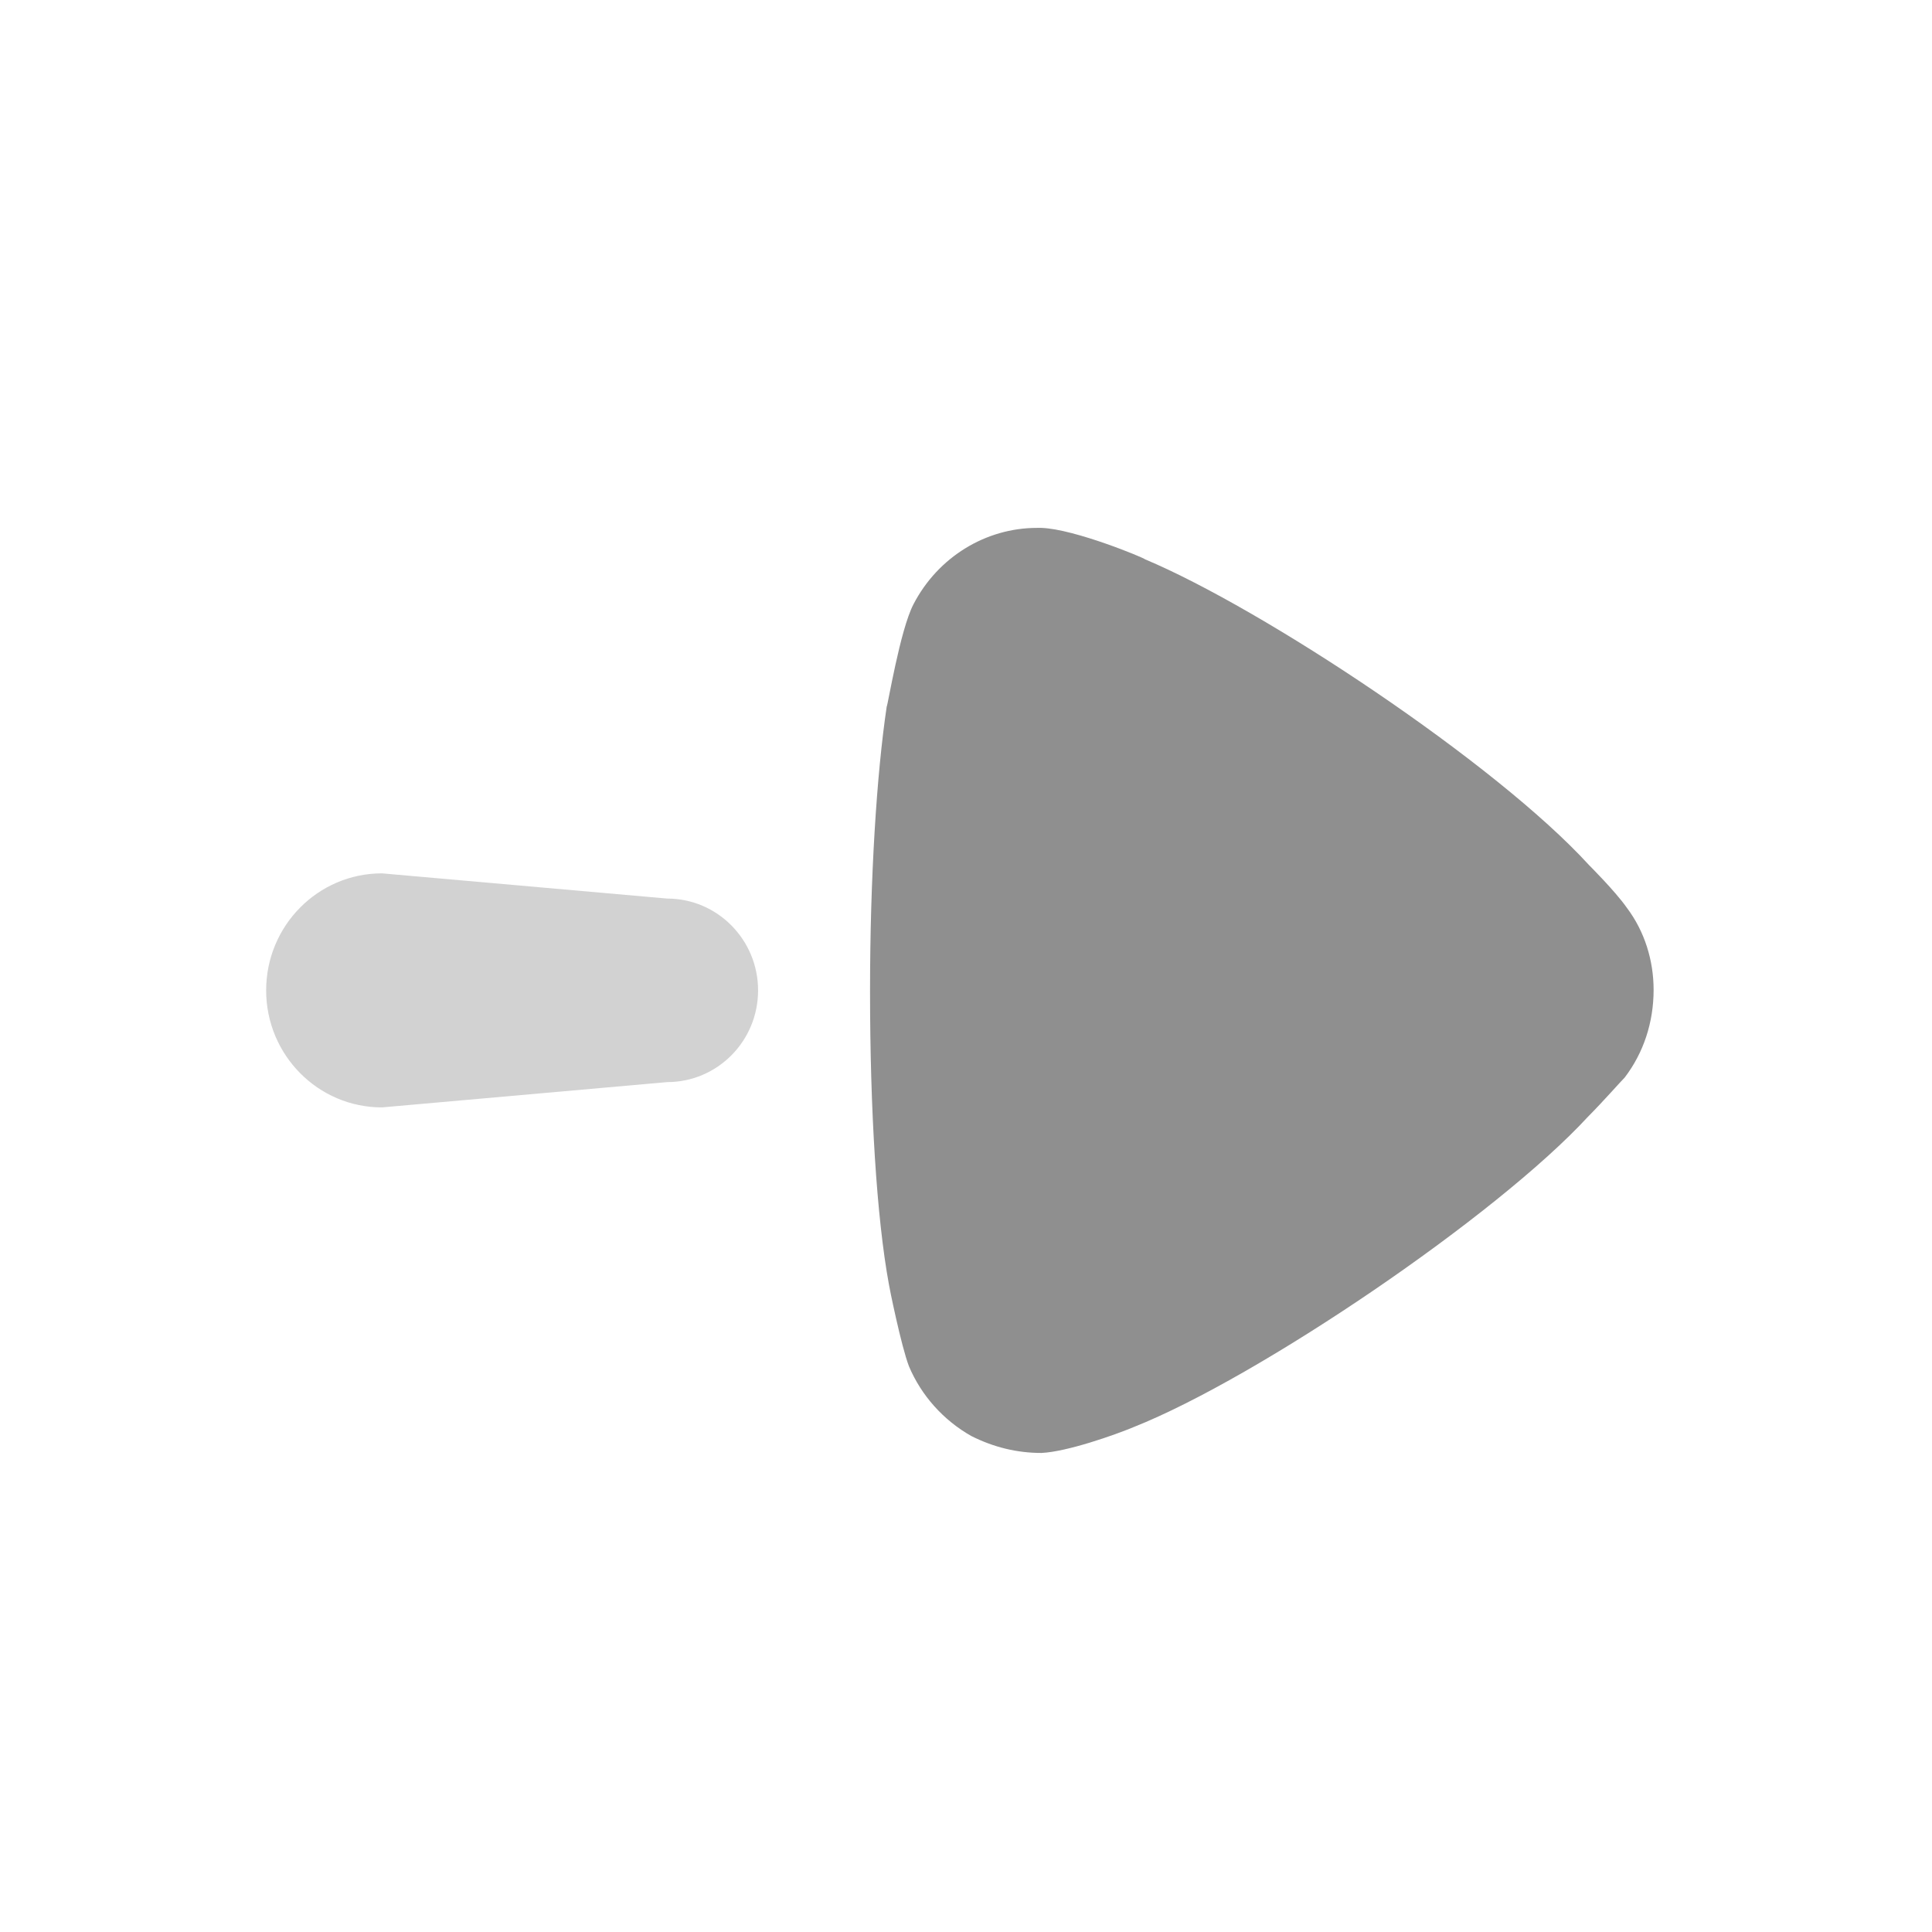 <svg width="21" height="21" viewBox="0 0 21 21" fill="none" xmlns="http://www.w3.org/2000/svg">
<path opacity="0.4" d="M7.252 11.762L4.152 12.037C3.457 12.037 2.893 11.467 2.893 10.765C2.893 10.062 3.457 9.493 4.152 9.493L7.252 9.767C7.797 9.767 8.24 10.214 8.24 10.765C8.24 11.317 7.797 11.762 7.252 11.762" fill="#8F8F8F"/>
<path d="M17.66 11.712C17.611 11.761 17.43 11.968 17.26 12.139C16.269 13.215 13.679 14.973 12.324 15.511C12.119 15.597 11.599 15.78 11.32 15.793C11.054 15.793 10.8 15.731 10.558 15.609C10.255 15.438 10.014 15.169 9.88 14.851C9.795 14.631 9.662 13.972 9.662 13.96C9.529 13.239 9.457 12.066 9.457 10.771C9.457 9.538 9.529 8.413 9.638 7.681C9.65 7.668 9.783 6.849 9.929 6.568C10.195 6.055 10.715 5.738 11.271 5.738H11.32C11.683 5.75 12.445 6.068 12.445 6.079C13.727 6.617 16.256 8.291 17.272 9.403C17.272 9.403 17.559 9.689 17.683 9.867C17.877 10.124 17.974 10.441 17.974 10.759C17.974 11.113 17.865 11.443 17.66 11.712" fill="#8F8F8F"/>
</svg>

